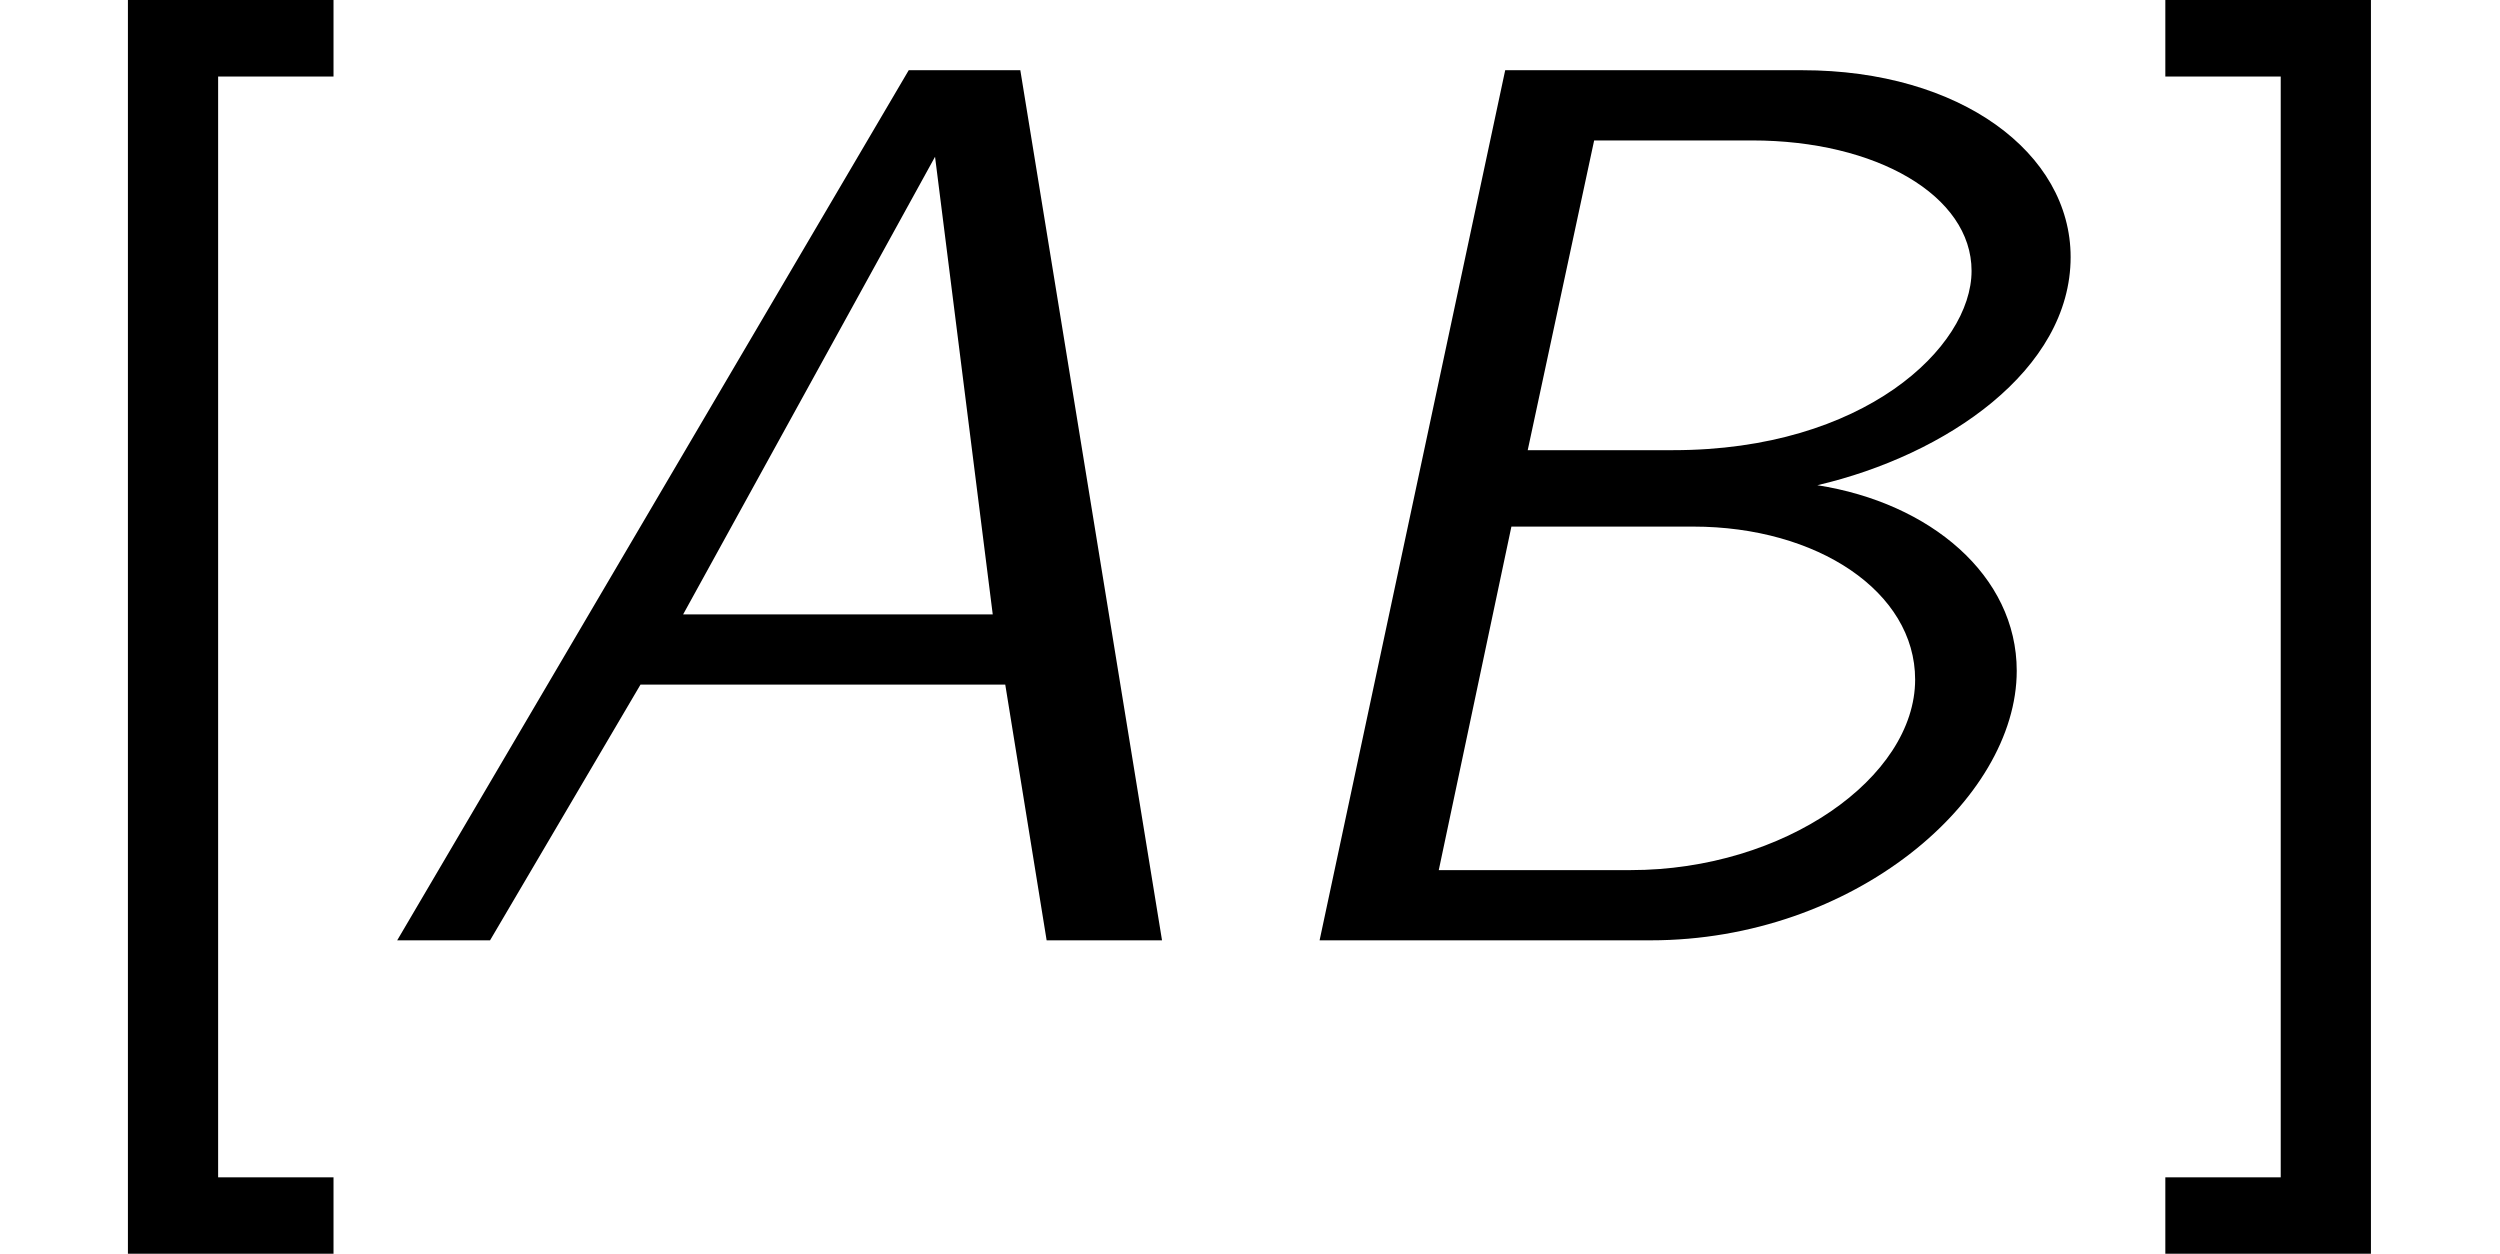 <?xml version='1.0' encoding='UTF-8'?>
<!-- This file was generated by dvisvgm 2.13.3 -->
<svg version='1.1' xmlns='http://www.w3.org/2000/svg' xmlns:xlink='http://www.w3.org/1999/xlink' width='21.753pt' height='10.909pt' viewBox='70.735 60.56 21.753 10.909'>
<defs>
<path id='g0-65' d='M5.727-7.571H4.756L.305 0H1.113L2.422-2.225H5.596L5.956 0H6.96L5.727-7.571ZM4.985-6.818L5.487-2.836H2.793L4.985-6.818Z'/>
<path id='g0-66' d='M2.673-7.571L1.058 0H3.938C5.705 0 7.124-1.222 7.124-2.345C7.124-3.175 6.371-3.807 5.389-3.96C6.513-4.222 7.593-4.964 7.593-5.945C7.593-6.851 6.633-7.571 5.258-7.571H2.673ZM2.869-4.265L3.447-6.96H4.822C5.902-6.96 6.731-6.48 6.731-5.825C6.731-5.16 5.793-4.265 4.135-4.265H2.869ZM2.095-.611L2.727-3.6H4.309C5.389-3.6 6.24-3.033 6.24-2.269C6.24-1.418 5.105-.611 3.764-.611H2.095Z'/>
<path id='g1-91' d='M2.902 2.727V2.062H1.898V-7.516H2.902V-8.182H1.113V2.727H2.902Z'/>
<path id='g1-93' d='M2.029-8.182H.24V-7.516H1.244V2.062H.24V2.727H2.029V-8.182Z'/>
</defs>
<g id='page1'>
<use x='70.735' y='68.742' xlink:href='#g1-91'/>
<use x='73.886' y='68.742' xlink:href='#g0-65'/>
<use x='81.159' y='68.742' xlink:href='#g0-66'/>
<use x='89.336' y='68.742' xlink:href='#g1-93'/>
</g>
</svg><!--Rendered by QuickLaTeX.com-->